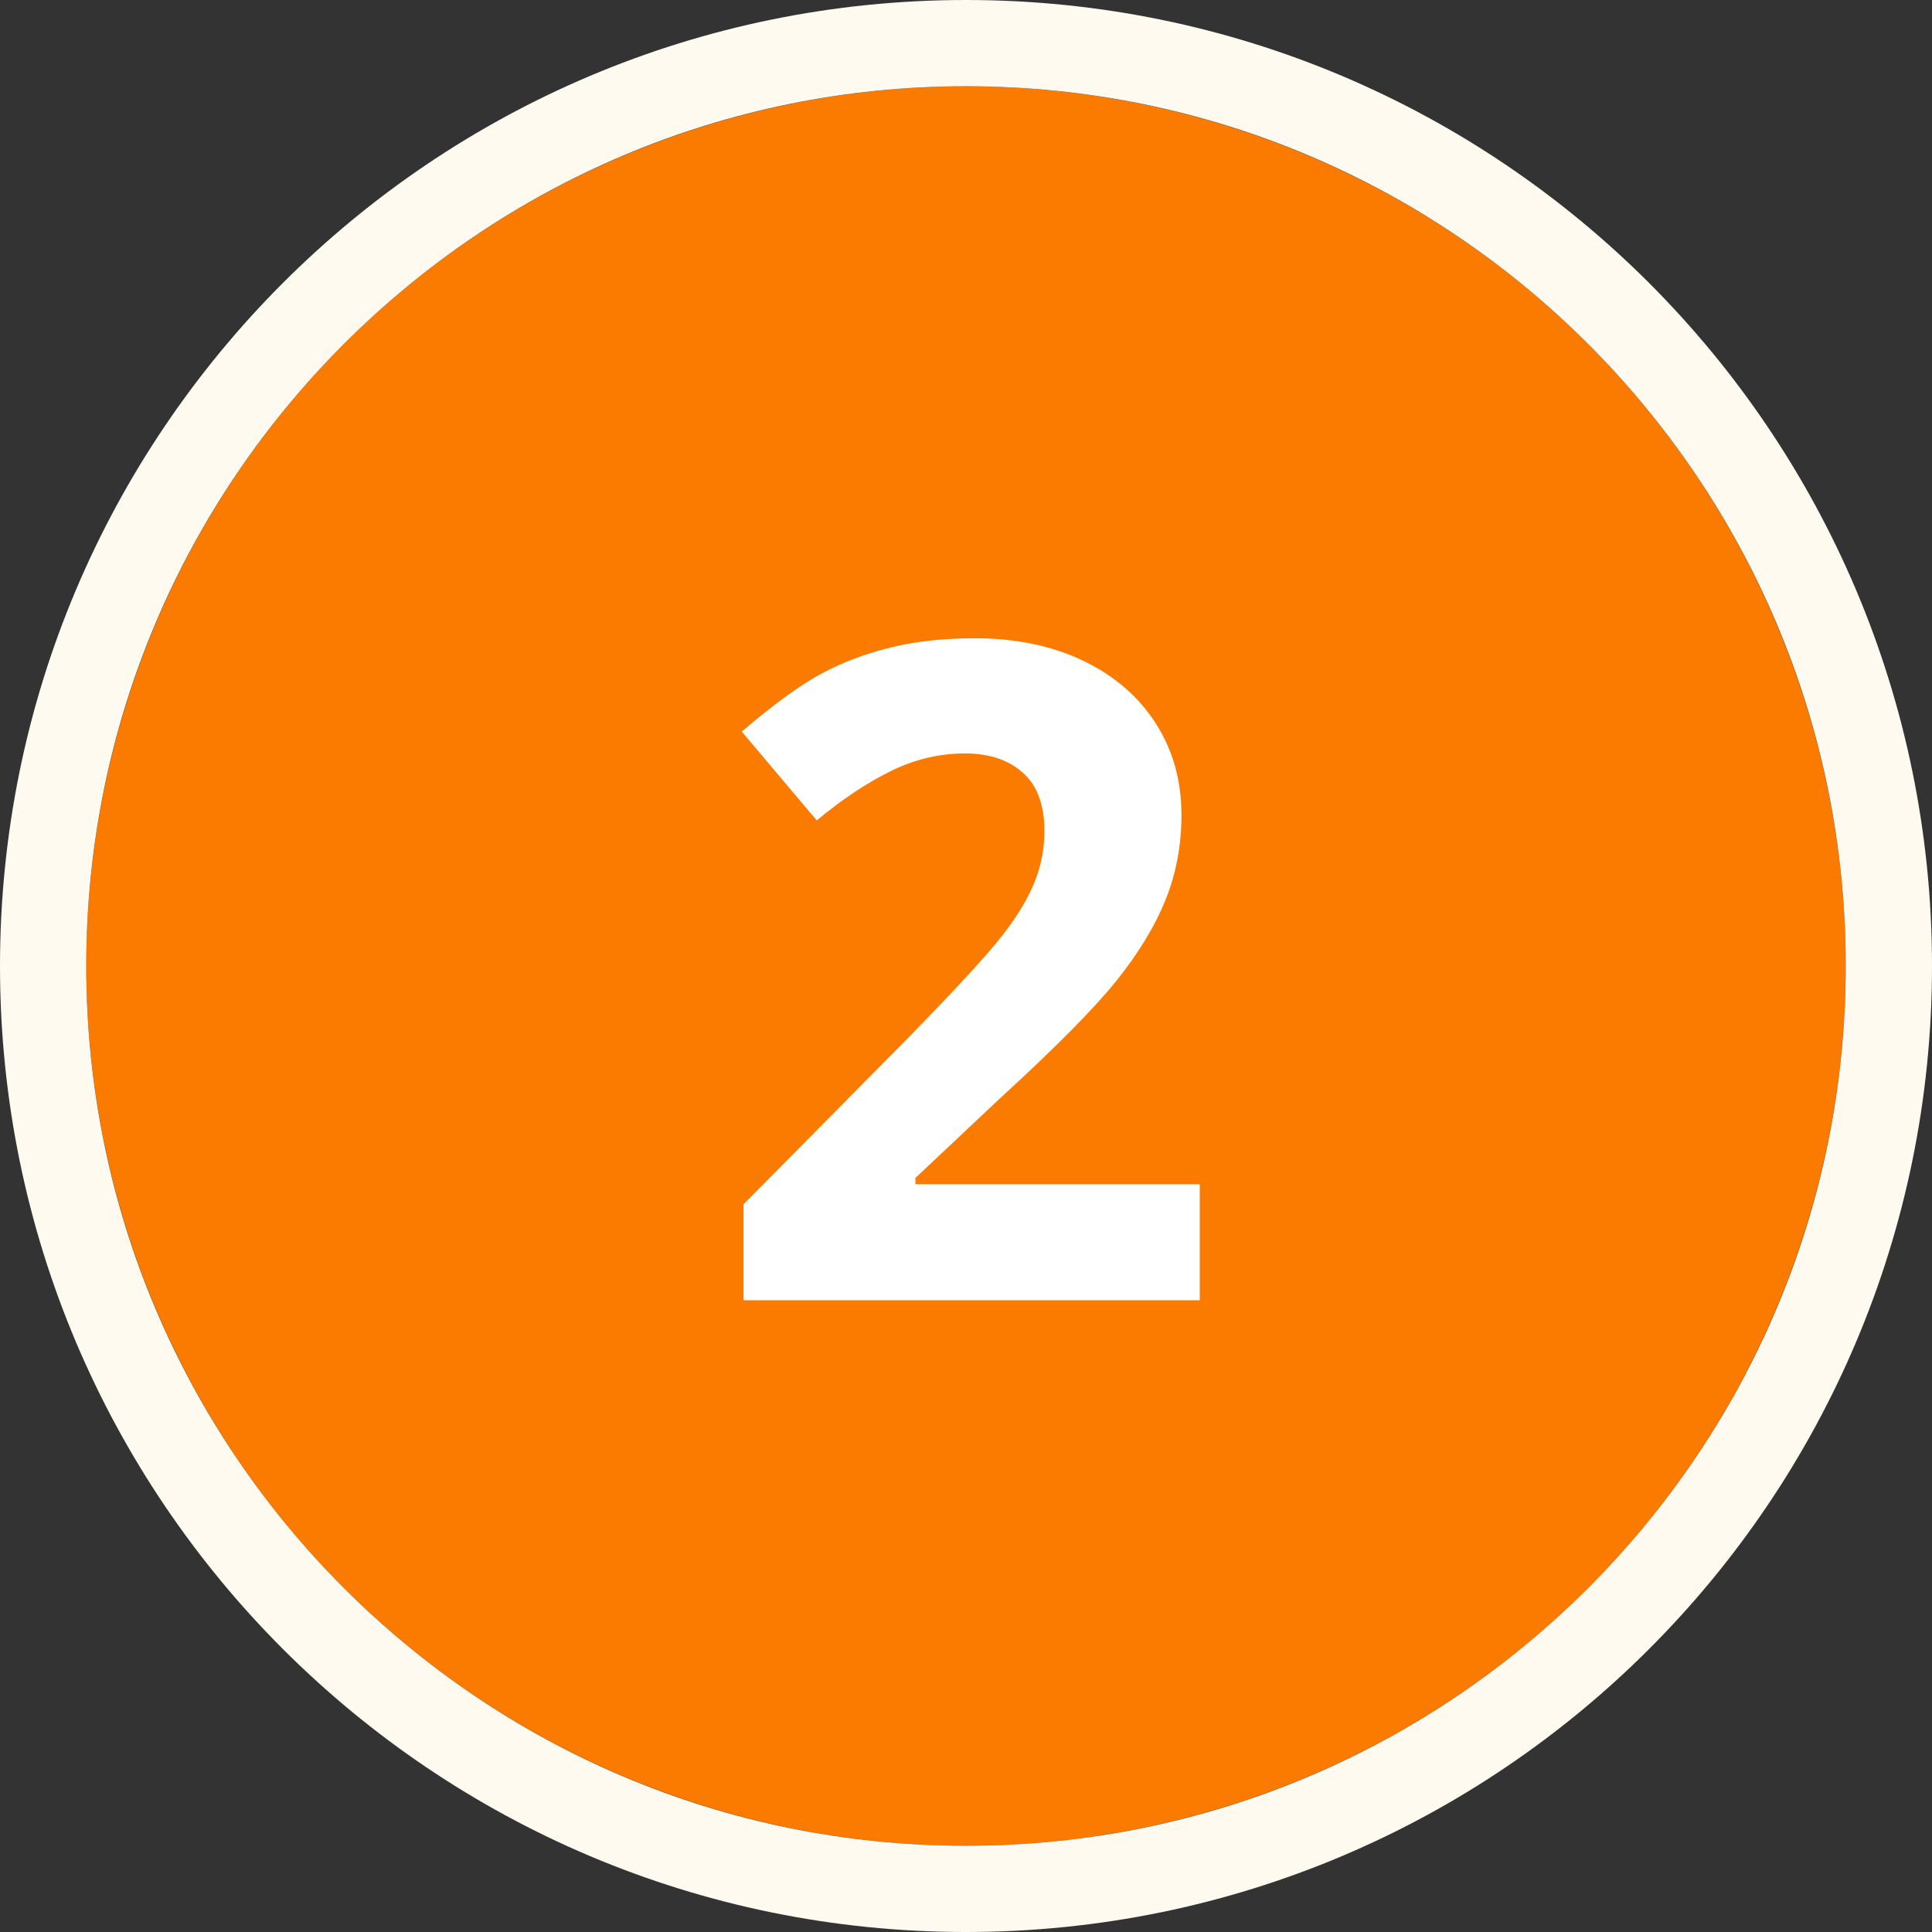 <svg xmlns="http://www.w3.org/2000/svg" width="112" height="112" viewBox="0 0 112 112">
  <rect x="0" y="0" width="112" height="112" fill="#333333" stroke="none"/>
  <g fill="none" fill-rule="evenodd">
    <ellipse cx="56" cy="56" fill="#FA7B00" rx="51" ry="51"/>
    <path fill="#FEFAEF" fill-rule="nonzero" d="M56,107 C84.167,107 107,84.167 107,56 C107,27.833 84.167,5 56,5 C27.833,5 5,27.833 5,56 C5,84.167 27.833,107 56,107 Z M56,112 C25.072,112 0,86.928 0,56 C0,25.072 25.072,0 56,0 C86.928,0 112,25.072 112,56 C112,86.928 86.928,112 56,112 Z"/>
    <path fill="#FFFFFF" d="M69.552,75.378 L43.104,75.378 L43.104,69.814 L52.601,60.213 C55.413,57.332 57.251,55.335 58.113,54.222 C58.976,53.11 59.597,52.079 59.977,51.13 C60.356,50.181 60.546,49.198 60.546,48.18 C60.546,46.661 60.128,45.531 59.291,44.79 C58.454,44.048 57.337,43.677 55.939,43.677 C54.473,43.677 53.05,44.013 51.669,44.686 C50.289,45.359 48.849,46.316 47.348,47.559 L43,42.409 C44.863,40.821 46.407,39.7 47.632,39.044 C48.857,38.389 50.194,37.884 51.644,37.531 C53.093,37.177 54.715,37 56.509,37 C58.872,37 60.96,37.431 62.771,38.294 C64.583,39.157 65.989,40.364 66.99,41.917 C67.99,43.47 68.491,45.247 68.491,47.248 C68.491,48.991 68.184,50.625 67.572,52.152 C66.96,53.679 66.011,55.245 64.725,56.849 C63.44,58.454 61.176,60.74 57.932,63.707 L53.067,68.288 L53.067,68.65 L69.552,68.65 L69.552,75.378 Z"/>
  </g>
</svg>
